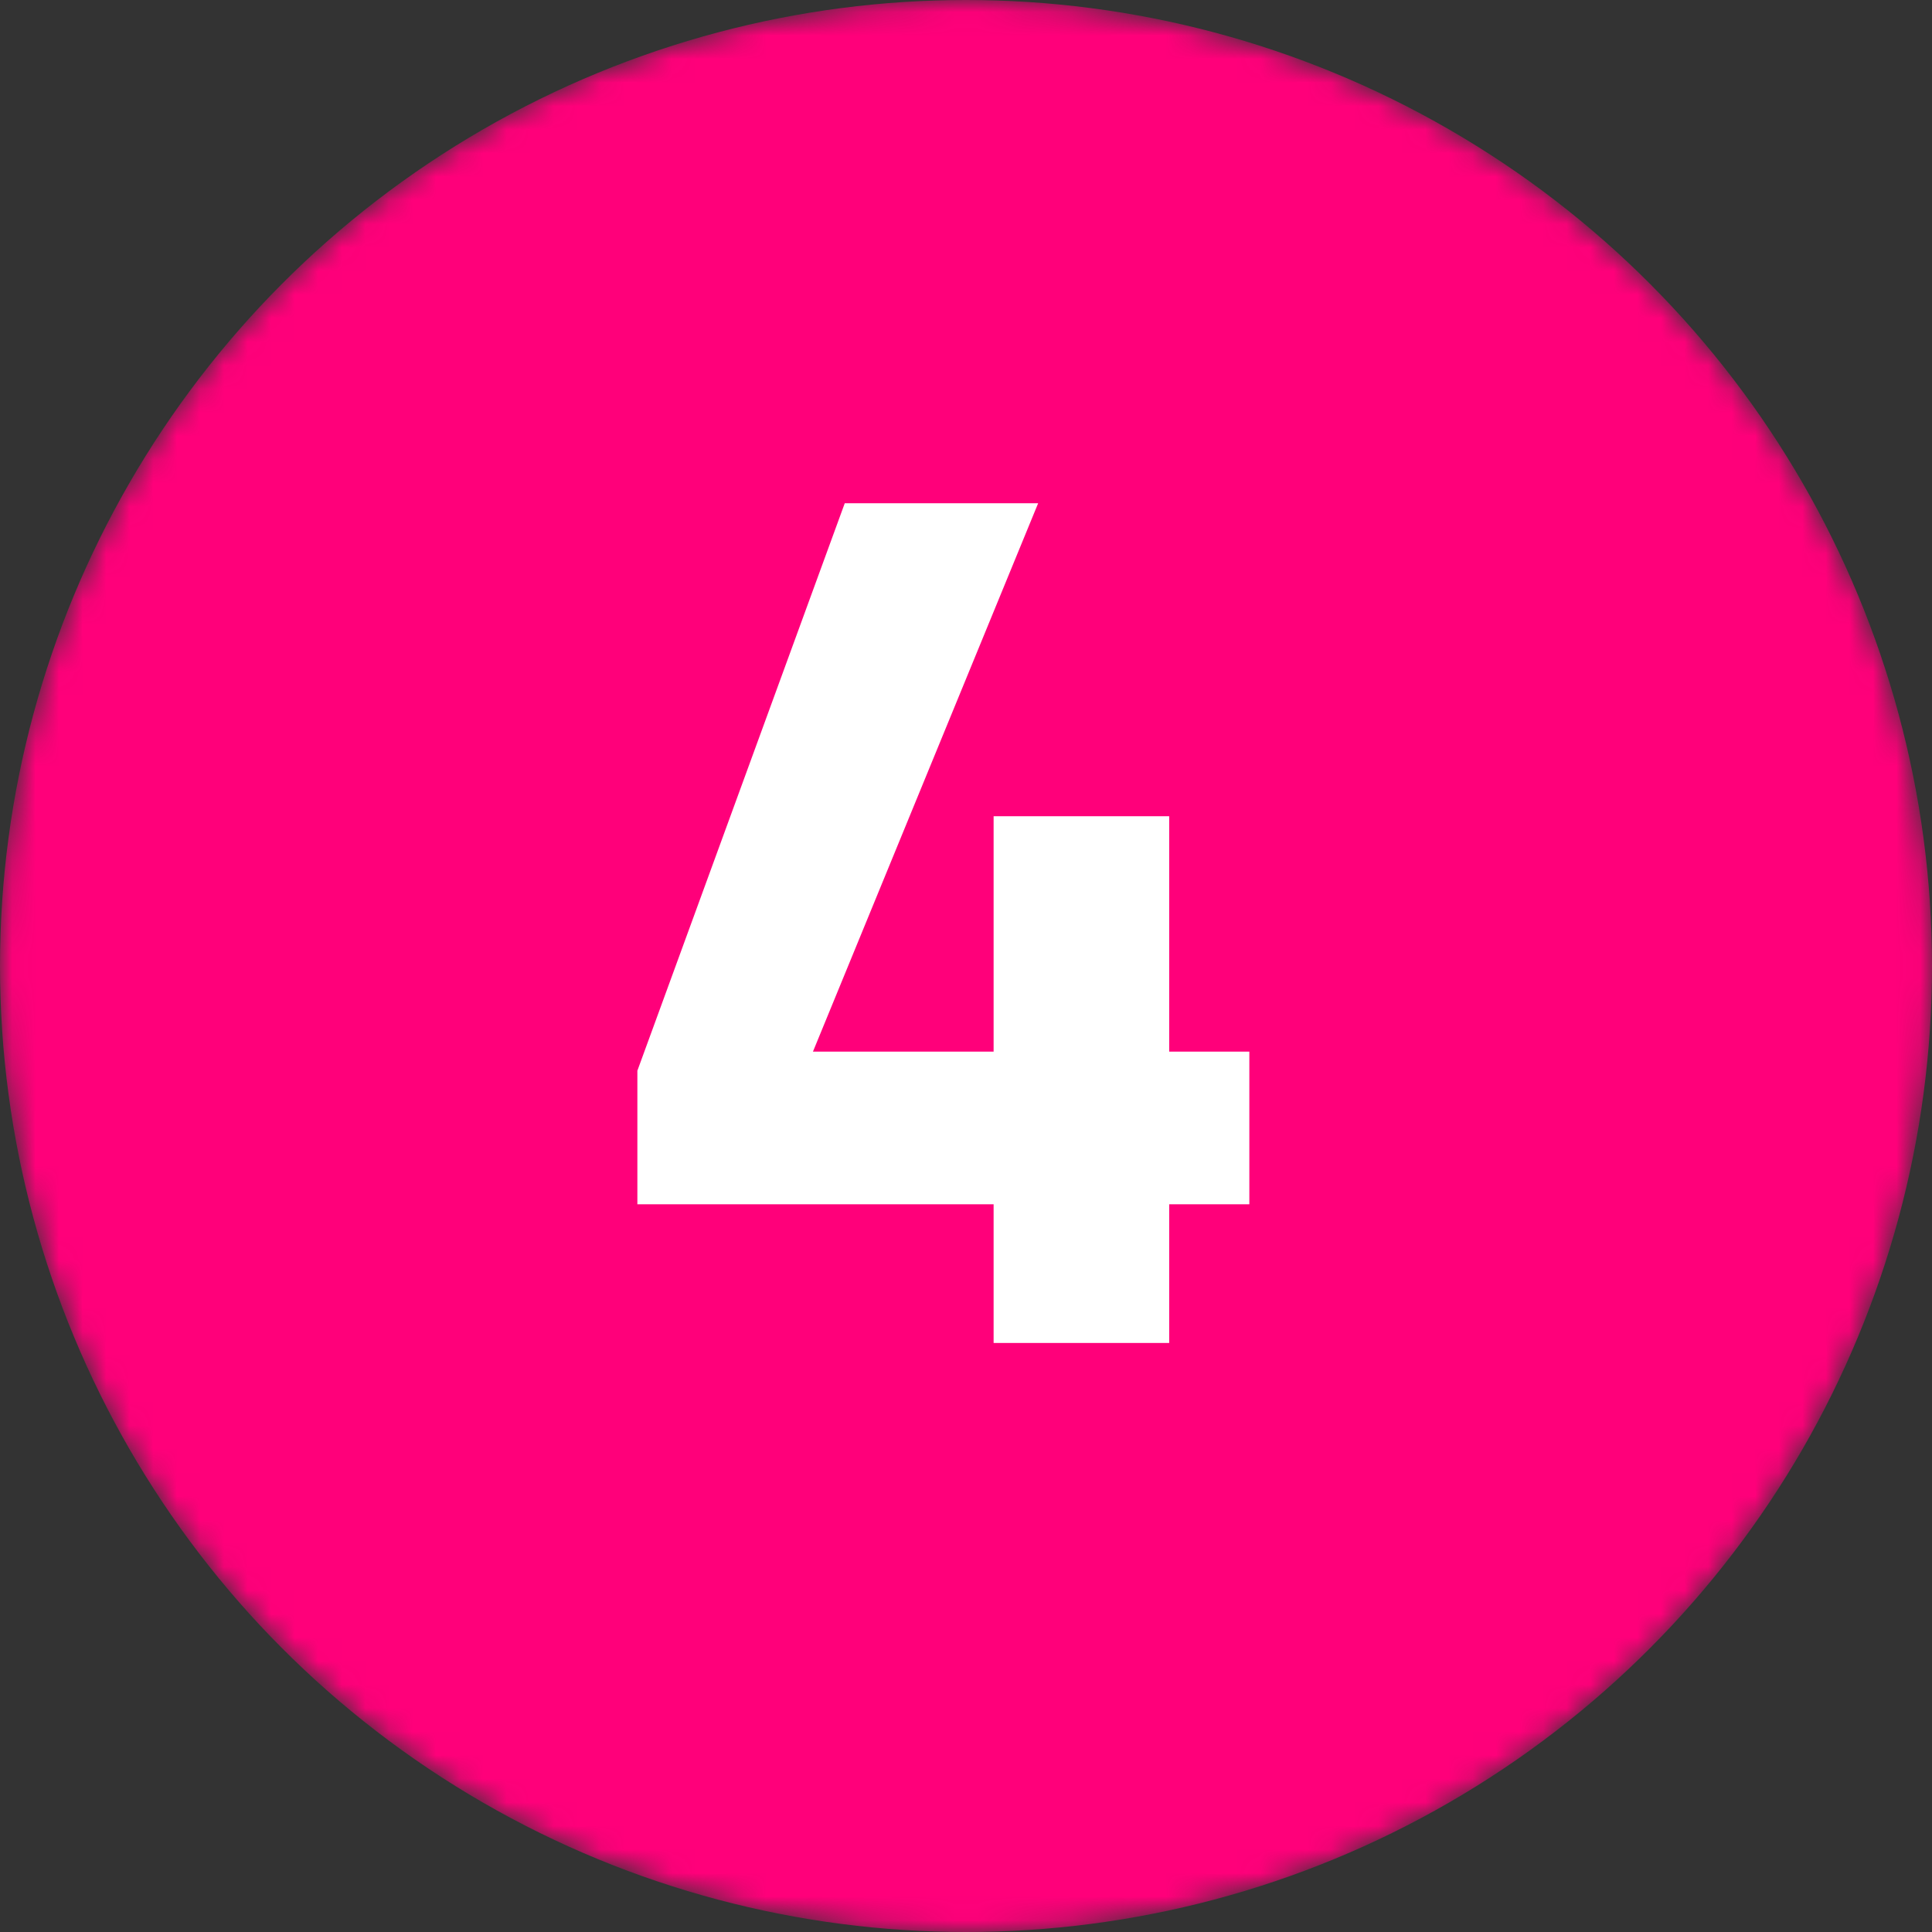 <svg width="82" height="82" viewBox="0 0 82 82" fill="none" xmlns="http://www.w3.org/2000/svg">
<rect x="0" y="0" width="82" height="82" fill="#333333" stroke="none"/>
<mask id="mask0_465_2595" style="mask-type:alpha" maskUnits="userSpaceOnUse" x="0" y="0" width="82" height="82">
<circle cx="41" cy="41" r="41" fill="#84BD00"/>
</mask>
<g mask="url(#mask0_465_2595)">
<circle cx="41" cy="41" r="41" fill="#FF007A"/>
<path d="M42.172 57V51.114H27.052V45.444L35.854 21.36H44.062L34.504 44.634H42.172V34.644H49.624V44.634H53.026V51.114H49.624V57H42.172Z" fill="white"/>
</g>
</svg>
